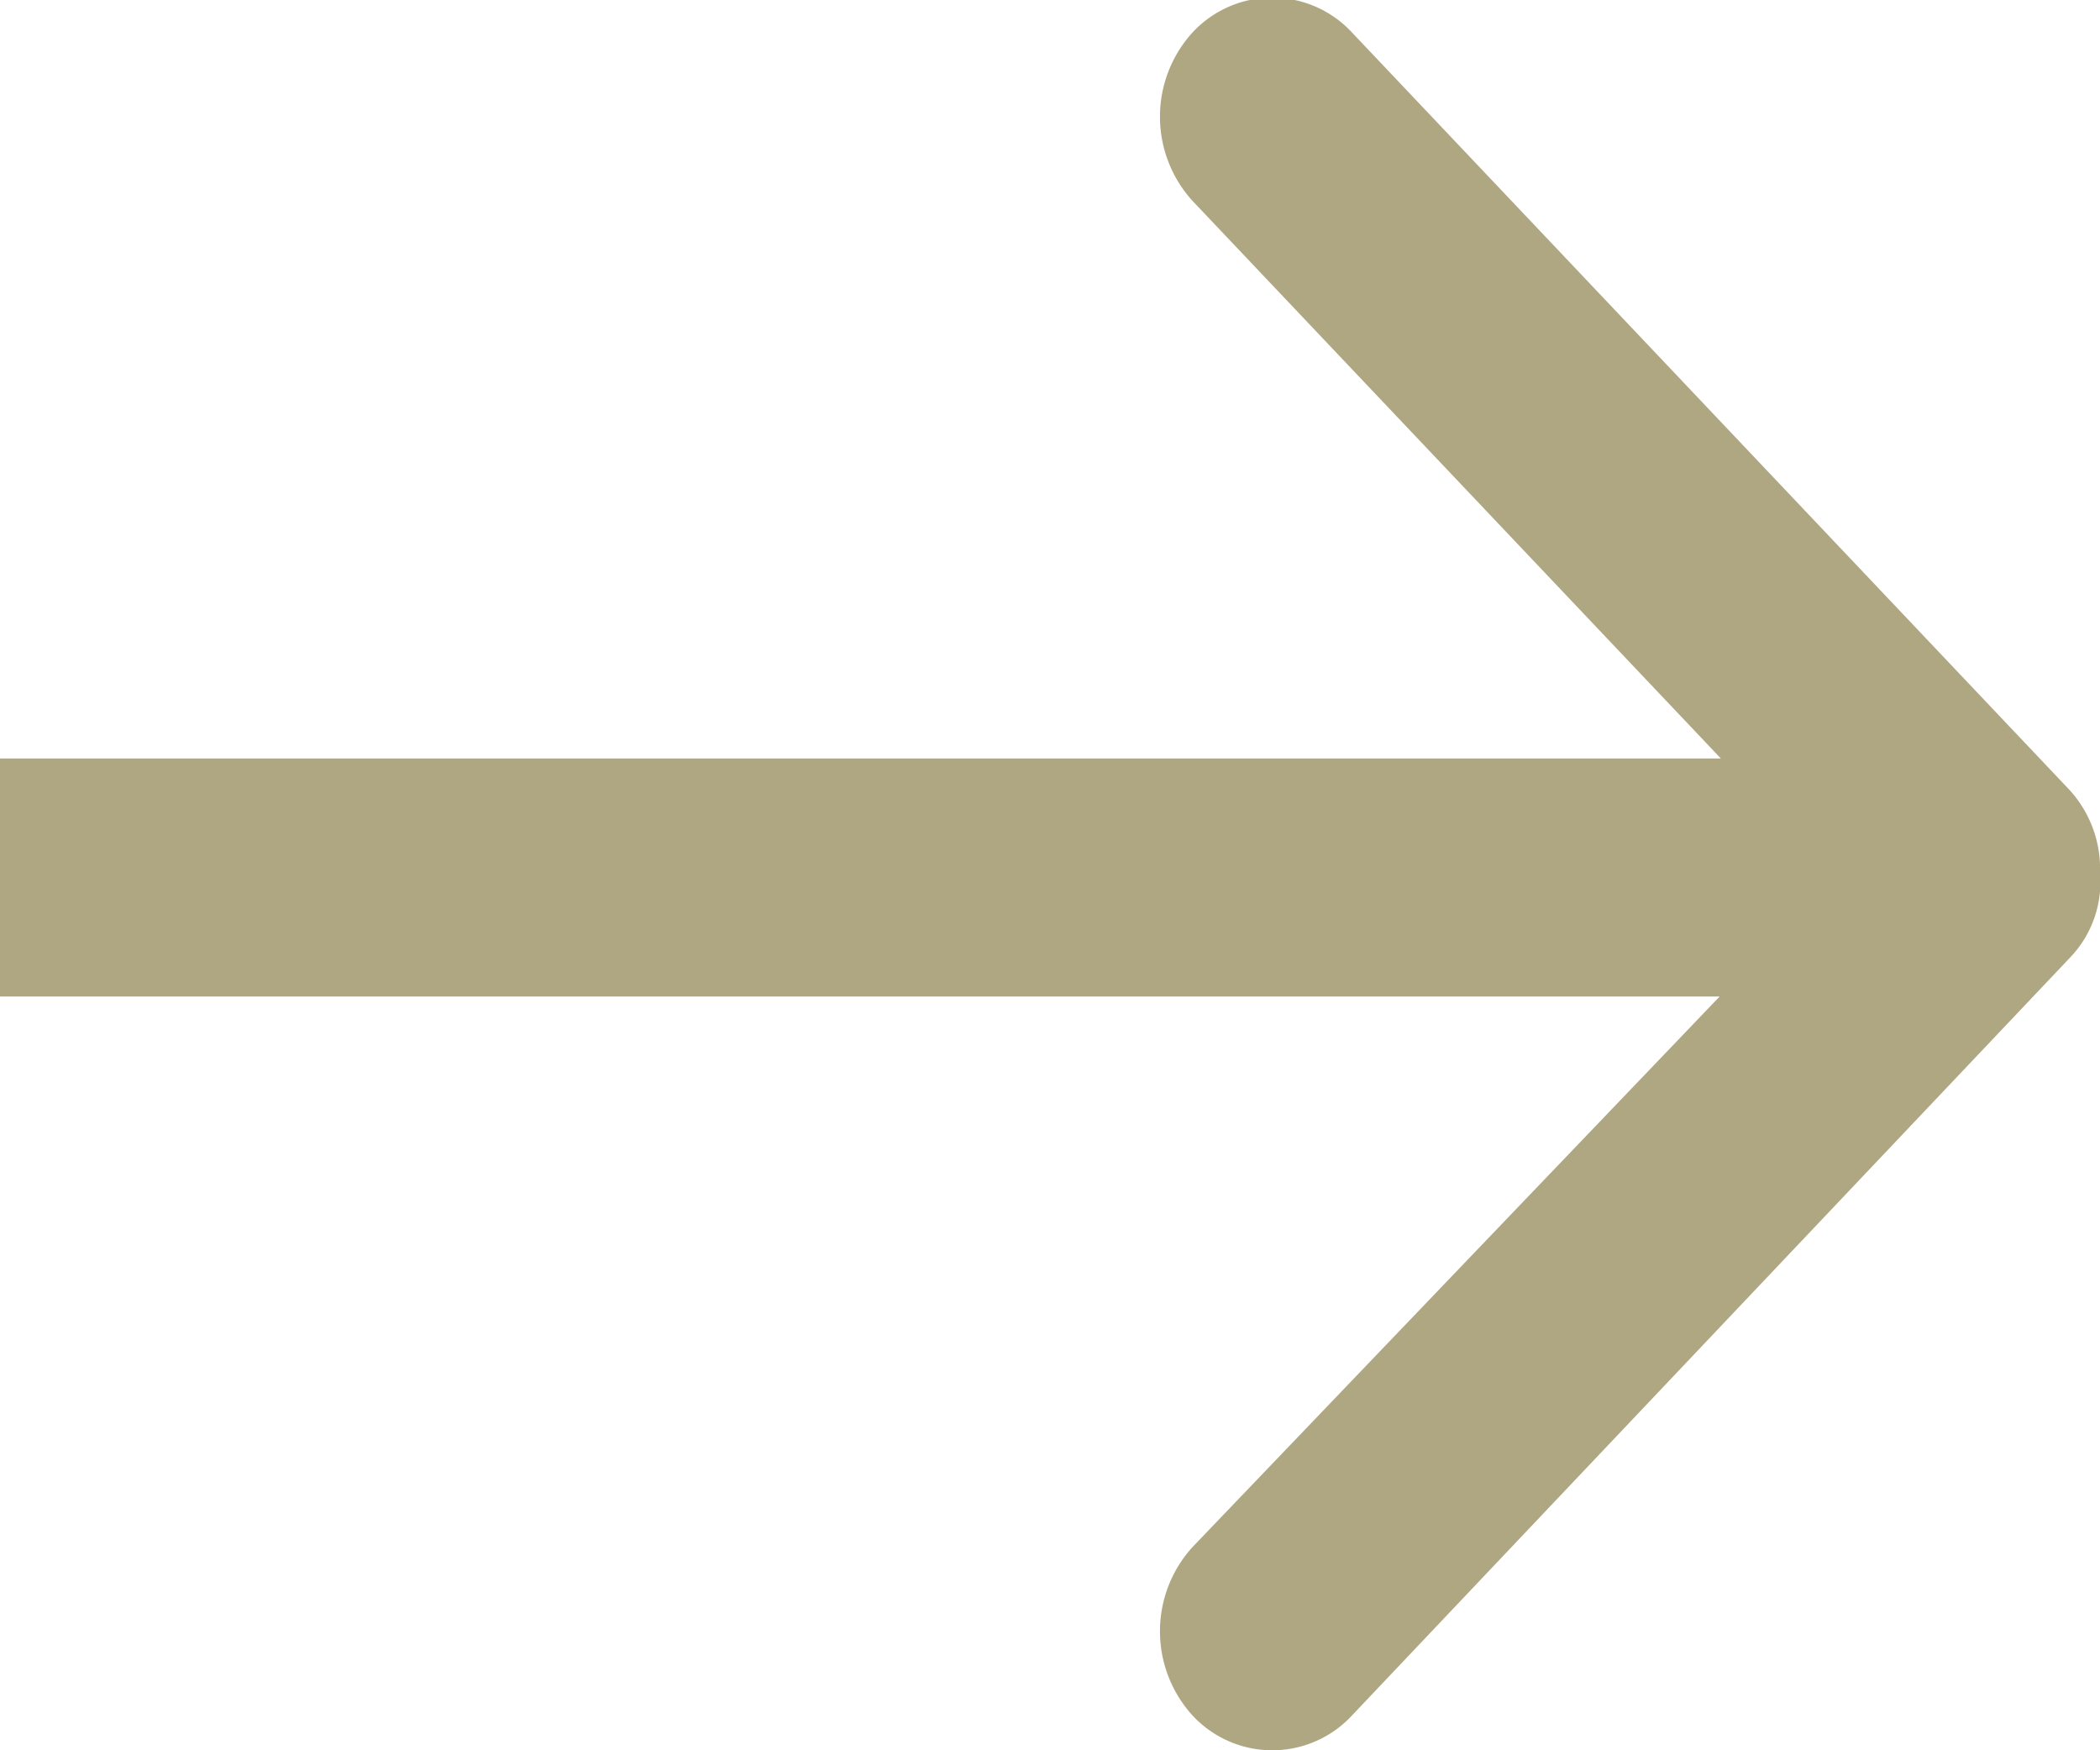 <svg xmlns="http://www.w3.org/2000/svg" width="18" height="15" viewBox="0 0 18 15">
  <defs>
    <style>
      .cls-1 {
        fill: #afa682;
        fill-rule: evenodd;
      }
    </style>
  </defs>
  <path id="_5_copy_3" data-name="5 copy 3" class="cls-1" d="M1588.22,2886.7a1.073,1.073,0,0,1,0-1.44l4.52-4.72h-14.75l0.01-2.04h14.75l-4.53-4.78a1.073,1.073,0,0,1,0-1.44,0.932,0.932,0,0,1,1.37,0l6.13,6.47a1,1,0,0,1,.28.73,0.935,0.935,0,0,1-.26.73l-6.15,6.49A0.932,0.932,0,0,1,1588.22,2886.7Z" transform="translate(-1578 -2872)"/>
</svg>
